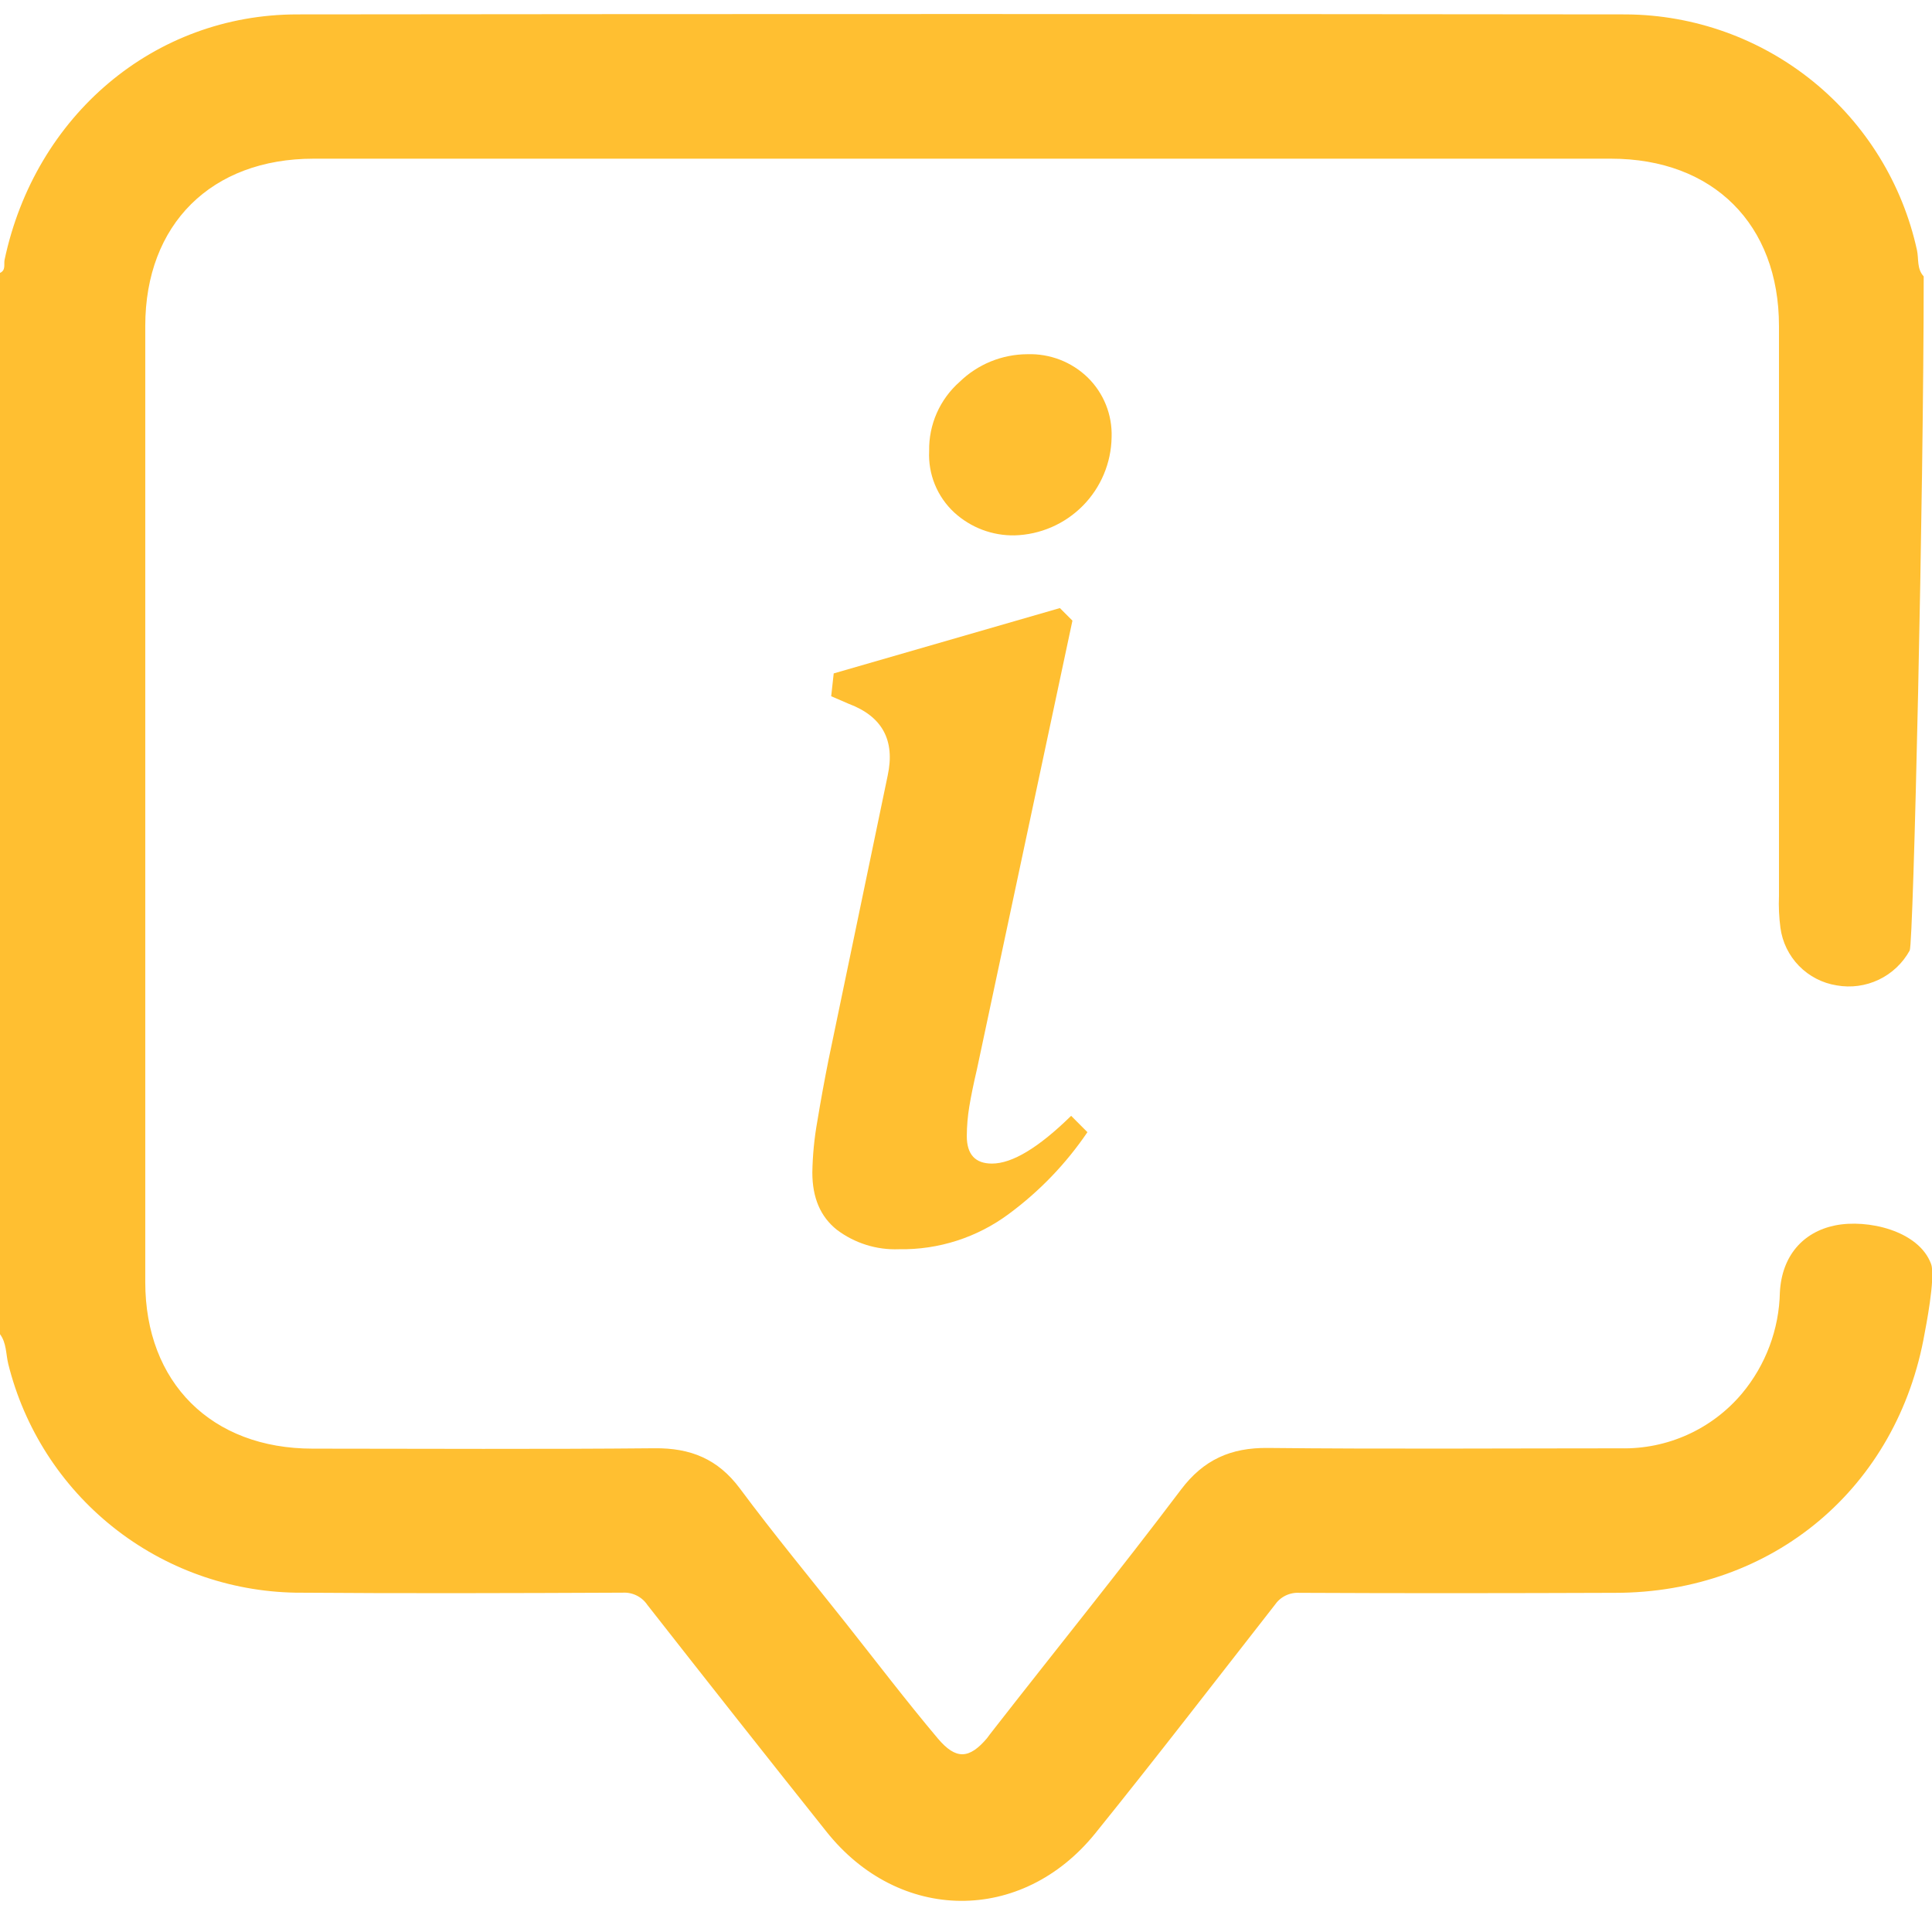 <svg width="112" height="111" viewBox="0 0 112 111" fill="none" xmlns="http://www.w3.org/2000/svg">
<g clip-path="url(#clip0_220_89)">
<path d="M52.118 72.419C50.821 72.471 49.547 72.072 48.511 71.29C47.564 70.536 47.092 69.434 47.092 67.974C47.108 66.973 47.206 65.975 47.383 64.99C47.577 63.814 47.794 62.623 48.035 61.418L51.461 44.955C51.899 42.916 51.147 41.531 49.204 40.802L48.185 40.361L48.331 39.039L61.443 35.251L62.17 35.979L56.633 61.992C56.439 62.82 56.293 63.535 56.192 64.143C56.098 64.709 56.05 65.281 56.046 65.854C56.046 66.921 56.533 67.454 57.506 67.454C58.681 67.454 60.211 66.531 62.095 64.685L63.039 65.633C61.801 67.458 60.263 69.059 58.489 70.368C56.651 71.738 54.41 72.459 52.118 72.419ZM58.819 31.036C57.528 31.06 56.276 30.586 55.323 29.714C54.833 29.262 54.449 28.708 54.196 28.09C53.944 27.473 53.831 26.808 53.864 26.142C53.85 25.387 54.001 24.638 54.305 23.947C54.61 23.256 55.061 22.639 55.627 22.139C56.68 21.114 58.091 20.539 59.56 20.534C60.204 20.513 60.845 20.622 61.446 20.853C62.046 21.085 62.594 21.436 63.056 21.884C63.515 22.333 63.874 22.872 64.113 23.468C64.351 24.064 64.463 24.703 64.441 25.345C64.418 26.835 63.82 28.259 62.773 29.319C61.725 30.379 60.309 30.995 58.819 31.036Z" fill="#FFBF31"/>
<path d="M17.133 92.329C23.447 92.378 29.76 92.356 36.092 92.329C36.372 92.312 36.653 92.368 36.905 92.493C37.157 92.617 37.372 92.806 37.529 93.039C40.968 97.43 44.424 101.807 47.899 106.169C52.109 111.482 59.238 111.557 63.502 106.27C67.029 101.901 70.45 97.453 73.898 93.044C74.055 92.811 74.27 92.623 74.522 92.499C74.775 92.375 75.055 92.32 75.335 92.338C81.433 92.369 87.526 92.36 93.624 92.338C102.772 92.338 110.012 86.249 111.577 77.269C111.599 77.145 112.225 74.037 111.947 73.274C111.233 71.334 108.244 70.659 106.383 71.039C104.522 71.418 103.297 72.802 103.182 74.905C103.139 77.061 102.361 79.138 100.978 80.791C100.119 81.81 99.044 82.623 97.83 83.171C96.616 83.72 95.295 83.99 93.963 83.961C87.138 83.961 80.317 84.01 73.492 83.939C71.345 83.917 69.771 84.623 68.466 86.351C64.908 91.068 61.187 95.662 57.554 100.323C57.44 100.464 57.334 100.609 57.219 100.764C56.183 101.985 55.416 102.02 54.371 100.786C52.515 98.581 50.791 96.315 49.014 94.071C46.964 91.483 44.861 88.939 42.895 86.293C41.616 84.574 40.029 83.935 37.939 83.957C31.325 84.019 24.712 83.983 18.121 83.979C12.266 83.979 8.421 80.156 8.421 74.323C8.421 55.85 8.421 37.375 8.421 18.899C8.421 13.004 12.248 9.199 18.182 9.199H93.39C99.316 9.199 103.129 13.008 103.129 18.899C103.129 29.912 103.129 40.926 103.129 51.939C103.104 52.555 103.132 53.171 103.213 53.782C103.324 54.616 103.702 55.392 104.29 55.994C104.878 56.596 105.644 56.993 106.476 57.124C107.304 57.271 108.158 57.155 108.917 56.792C109.676 56.429 110.302 55.837 110.708 55.1C110.924 54.726 111.519 28.704 111.519 16.024C111.114 15.583 111.237 15.014 111.131 14.512C110.291 10.659 108.166 7.207 105.105 4.721C102.043 2.236 98.228 0.866 94.285 0.835C68.602 0.806 42.918 0.806 17.235 0.835C8.932 0.835 2.037 6.699 0.265 15.063C0.212 15.319 0.353 15.662 0 15.821V77.343C0.379 77.855 0.339 78.481 0.476 79.058C1.402 82.797 3.537 86.125 6.549 88.525C9.561 90.925 13.282 92.262 17.133 92.329Z" fill="#FFBF31"/>
</g>
<defs>
<clipPath id="clip0_220_89">
<rect width="112" height="109.386" fill="white" transform="translate(0 0.813)"/>
</clipPath>
</defs>
</svg>
